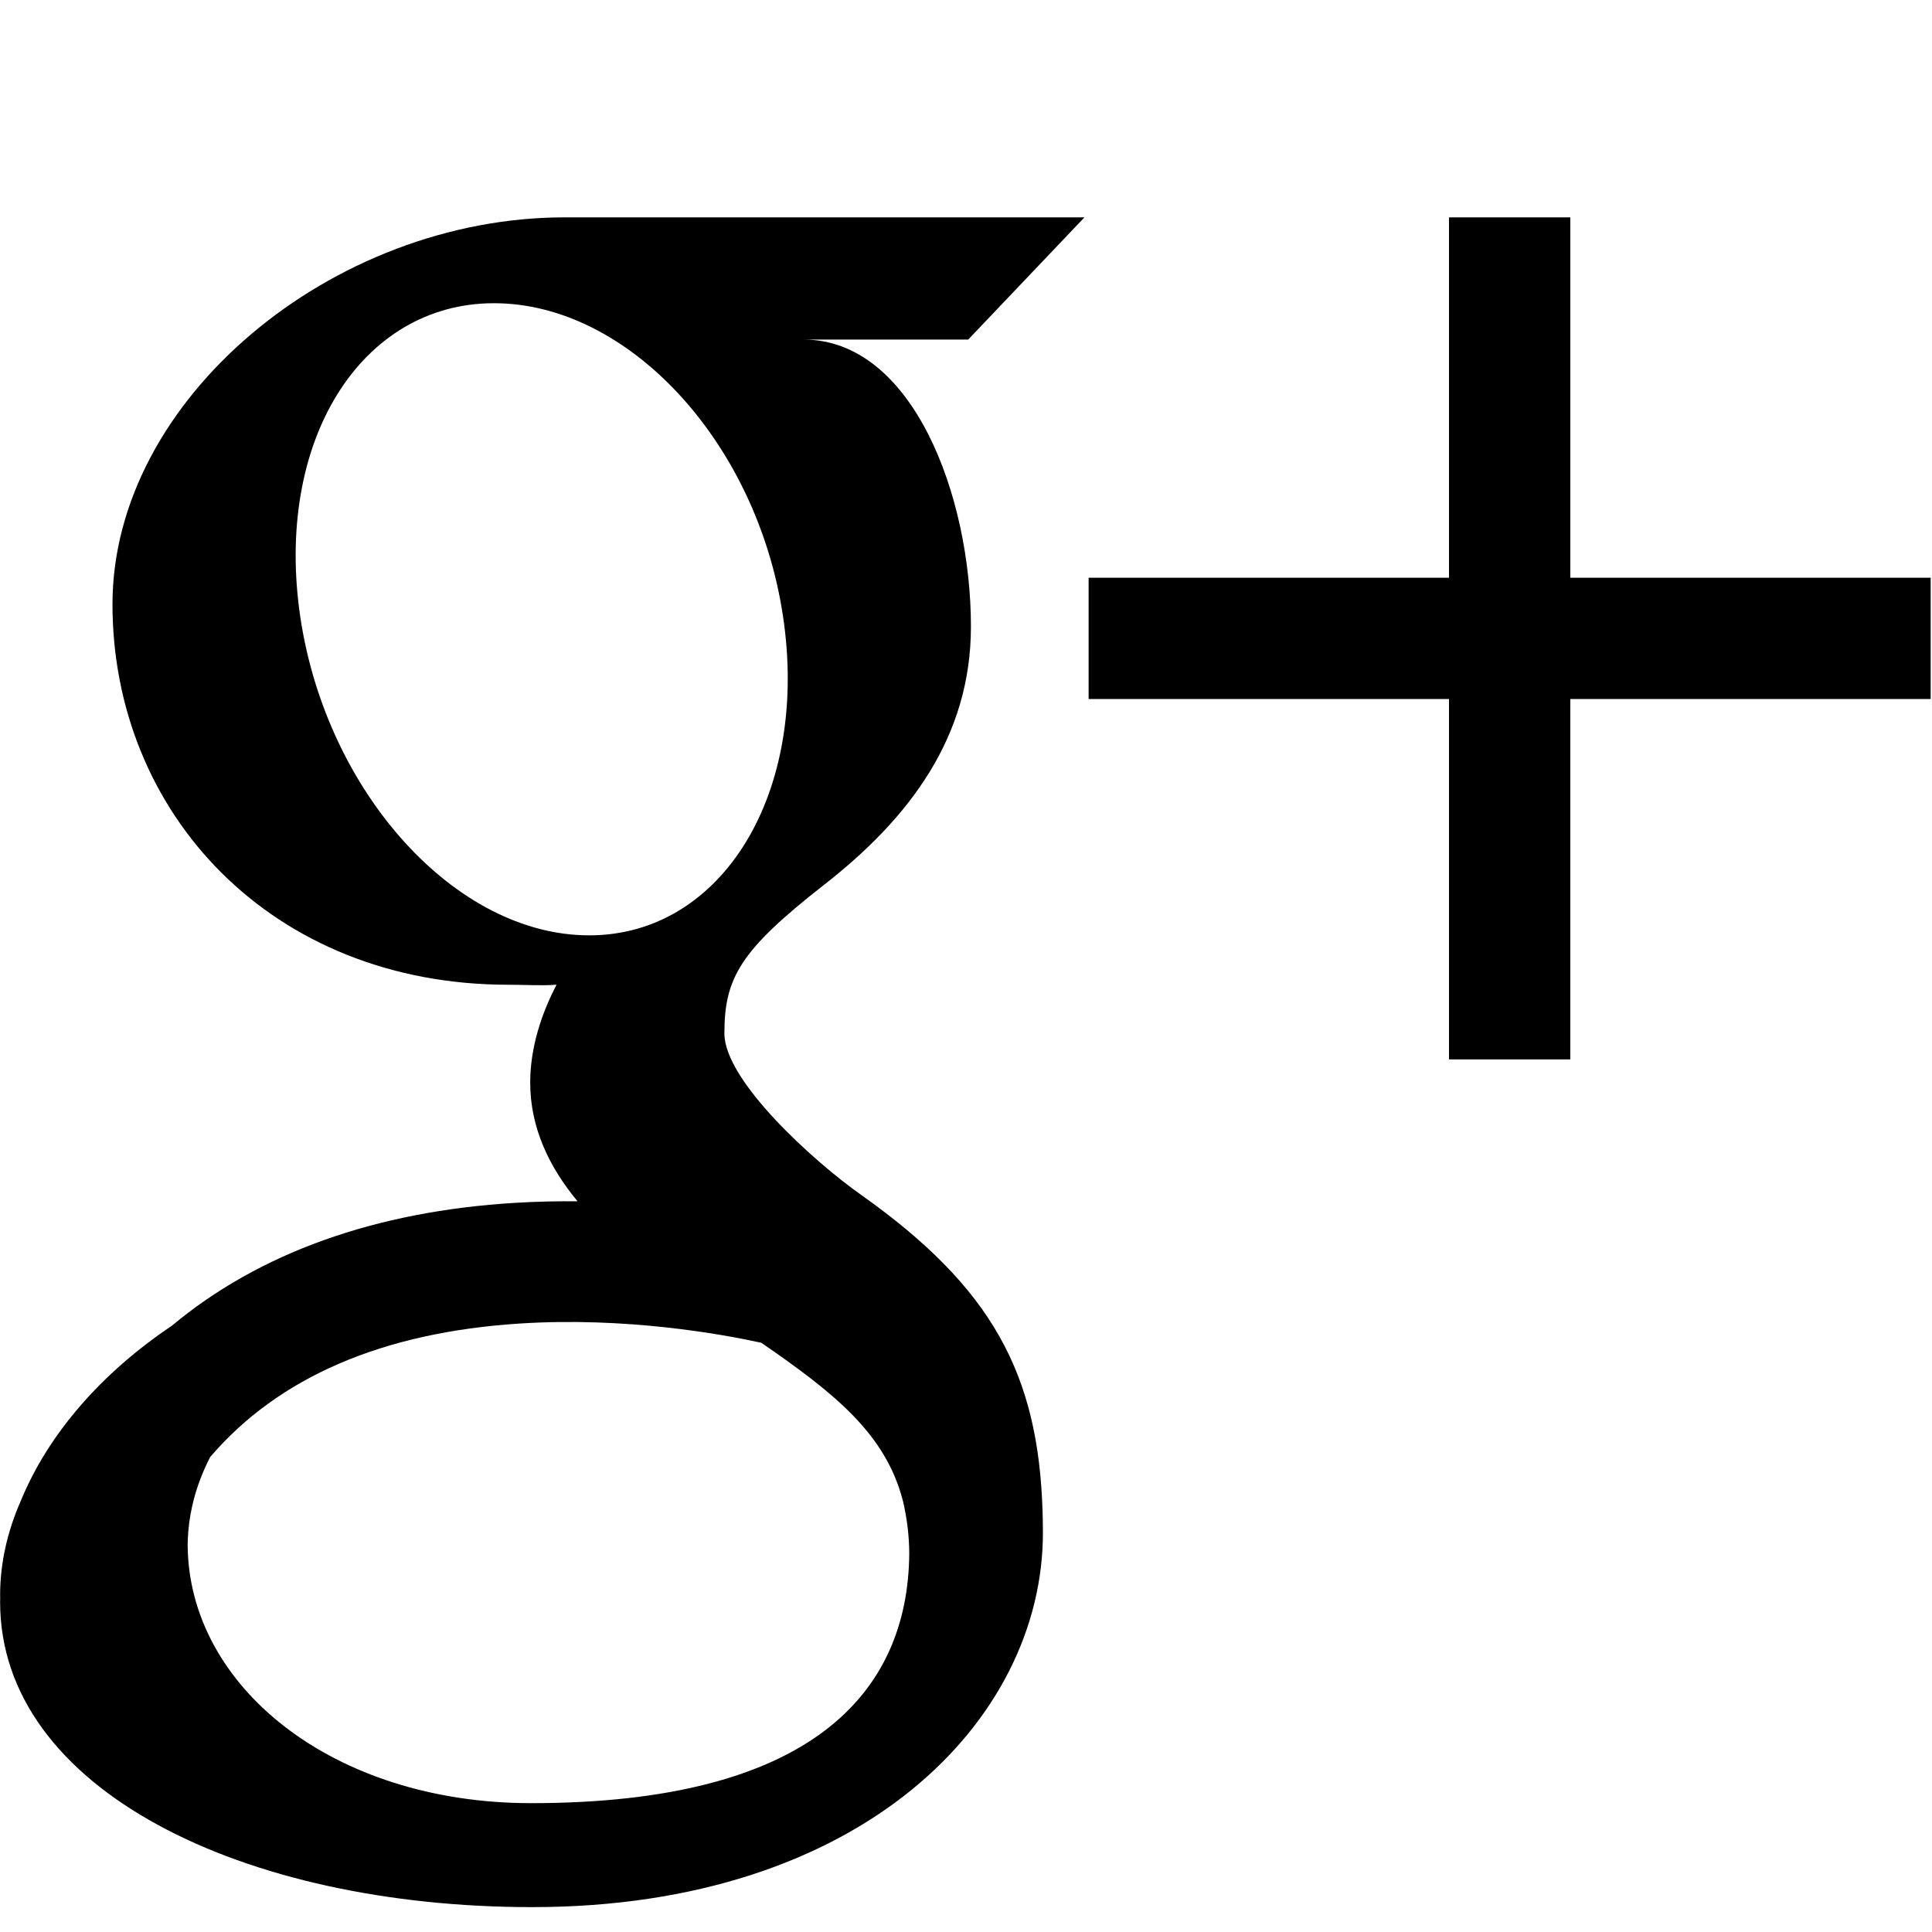 <svg xmlns="http://www.w3.org/2000/svg" viewBox="0 0 512 512"><path d="M416.146 153.104v-95.504h-32.146v95.504h-95.504v32.146h95.504v95.504h32.145v-95.504h95.504v-32.146h-95.504zm-128.75-95.504h-137.717c-61.745 0-119.869 48.332-119.869 102.524 0 55.364 42.105 100.843 104.909 100.843 4.385 0 8.613.296 12.772 0-4.074 7.794-6.982 16.803-6.982 25.925 0 12.17 5.192 22.583 12.545 31.46-5.303-.046-10.783.067-16.386.402-37.307 2.236-68.08 13.344-91.121 32.581-18.765 12.586-32.751 28.749-39.977 46.265-3.605 8.154-5.538 16.62-5.538 25.14l.018.82-.018.983c0 49.744 64.534 80.863 141.013 80.863 87.197 0 135.337-49.447 135.337-99.192l-.003-.363.003-.213-.019-1.478c-.007-.672-.012-1.346-.026-2.009-.012-.532-.029-1.058-.047-1.583-1.108-36.537-13.435-59.361-48.048-83.887-12.469-8.782-36.267-30.231-36.267-42.81 0-14.769 4.221-22.041 26.439-39.409 22.782-17.79 38.893-39.309 38.893-68.424 0-34.65-15.439-76.049-44.392-76.049h43.671l30.81-32.391zm-85.642 298.246c19.347 13.333 32.891 24.081 37.486 41.754v.001l.056.203c1.069 4.522 1.645 9.18 1.666 13.935-.325 37.181-26.35 66.116-100.199 66.116-52.713 0-90.82-31.053-91.028-68.414.005-.43.008-.863.025-1.292l.002-.051c.114-3.006.505-5.969 1.15-8.881.127-.54.241-1.082.388-1.617 1.008-3.942 2.502-7.774 4.399-11.478 18.146-21.163 45.655-33.045 82.107-35.377 28.12-1.799 53.515 2.818 63.95 5.101zm-47.105-107.993c-35.475-1.059-69.194-39.691-75.335-86.271-6.121-46.61 17.663-82.276 53.154-81.203 35.483 1.06 69.215 38.435 75.336 85.043 6.121 46.583-17.685 83.517-53.154 82.43z"/></svg>